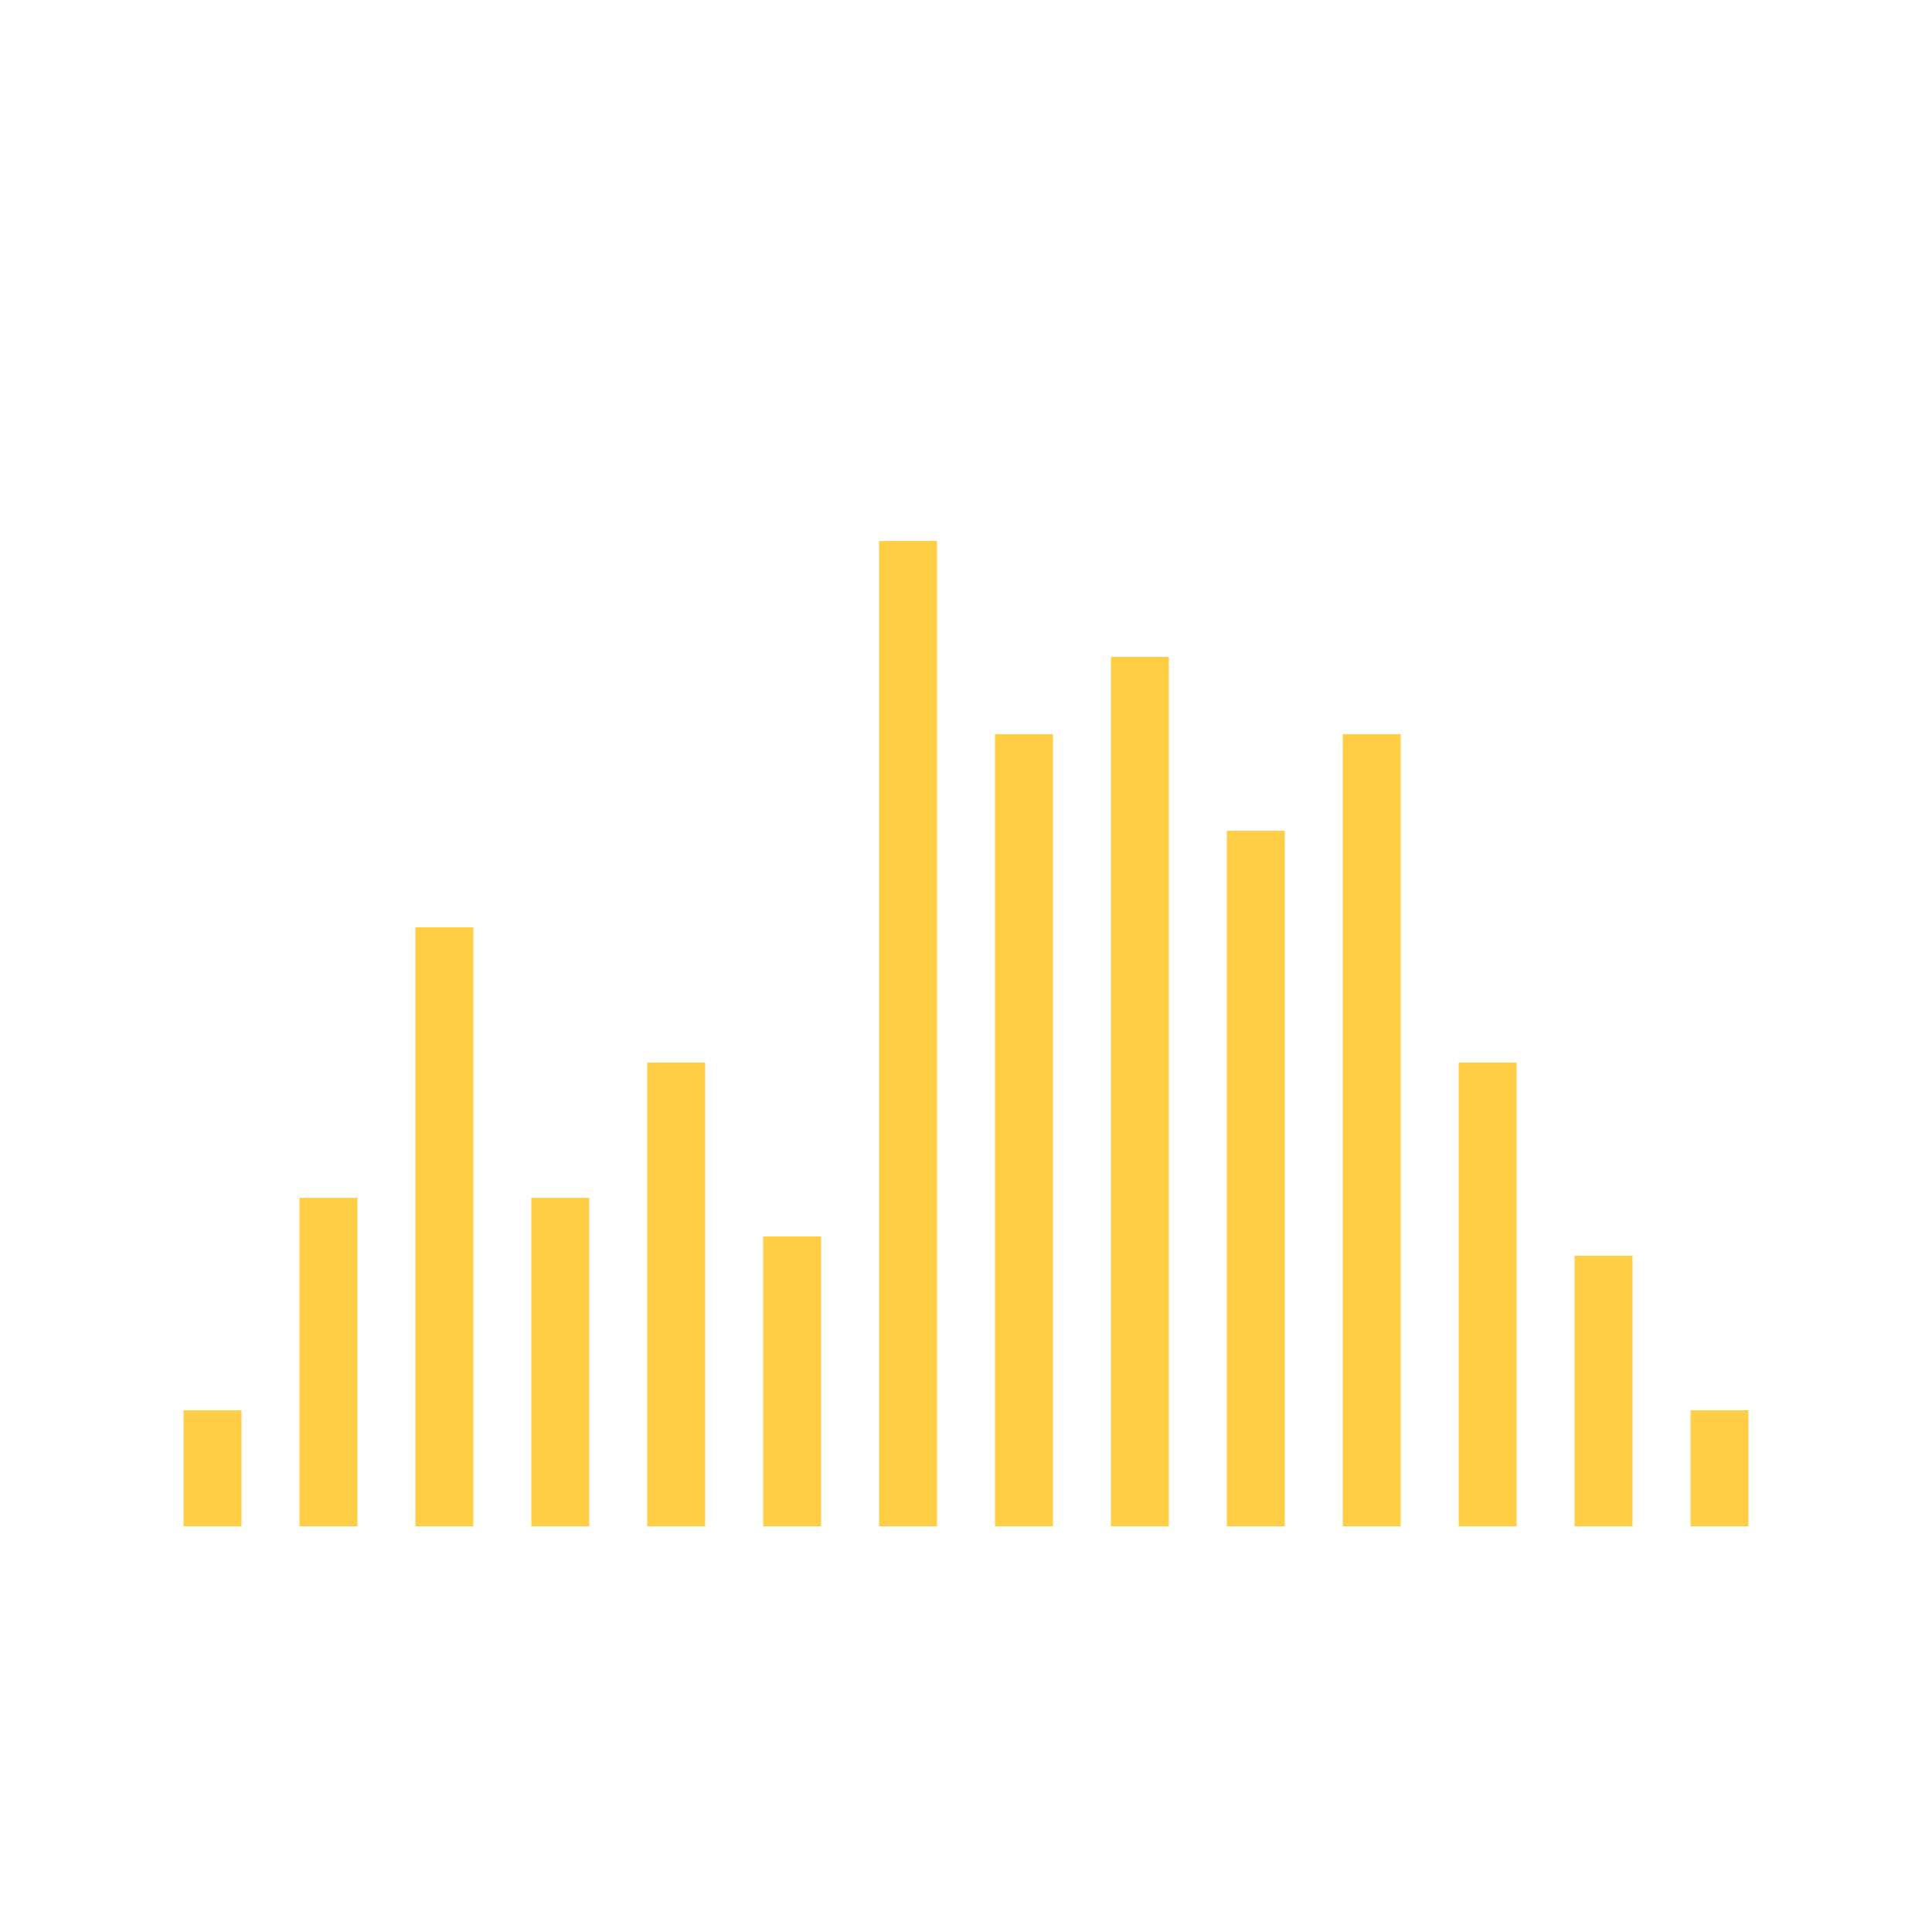 <?xml version="1.0" encoding="UTF-8"?> <svg xmlns="http://www.w3.org/2000/svg" width="100" height="100" viewBox="0 0 100 100" fill="none"> <path d="M11 73V79" stroke="#FFCE45" stroke-width="3"></path> <path d="M17 62V79" stroke="#FFCE45" stroke-width="3"></path> <path d="M23 48L23 79" stroke="#FFCE45" stroke-width="3"></path> <path d="M29 62V79" stroke="#FFCE45" stroke-width="3"></path> <path d="M35 55L35 79" stroke="#FFCE45" stroke-width="3"></path> <path d="M41 64L41 79" stroke="#FFCE45" stroke-width="3"></path> <path d="M47 28L47 79" stroke="#FFCE45" stroke-width="3"></path> <path d="M53 38V79" stroke="#FFCE45" stroke-width="3"></path> <path d="M59 34V79" stroke="#FFCE45" stroke-width="3"></path> <path d="M65 43V79" stroke="#FFCE45" stroke-width="3"></path> <path d="M71 38L71 79" stroke="#FFCE45" stroke-width="3"></path> <path d="M77 55L77 79" stroke="#FFCE45" stroke-width="3"></path> <path d="M83 65L83 79" stroke="#FFCE45" stroke-width="3"></path> <path d="M89 73L89 79" stroke="#FFCE45" stroke-width="3"></path> </svg> 